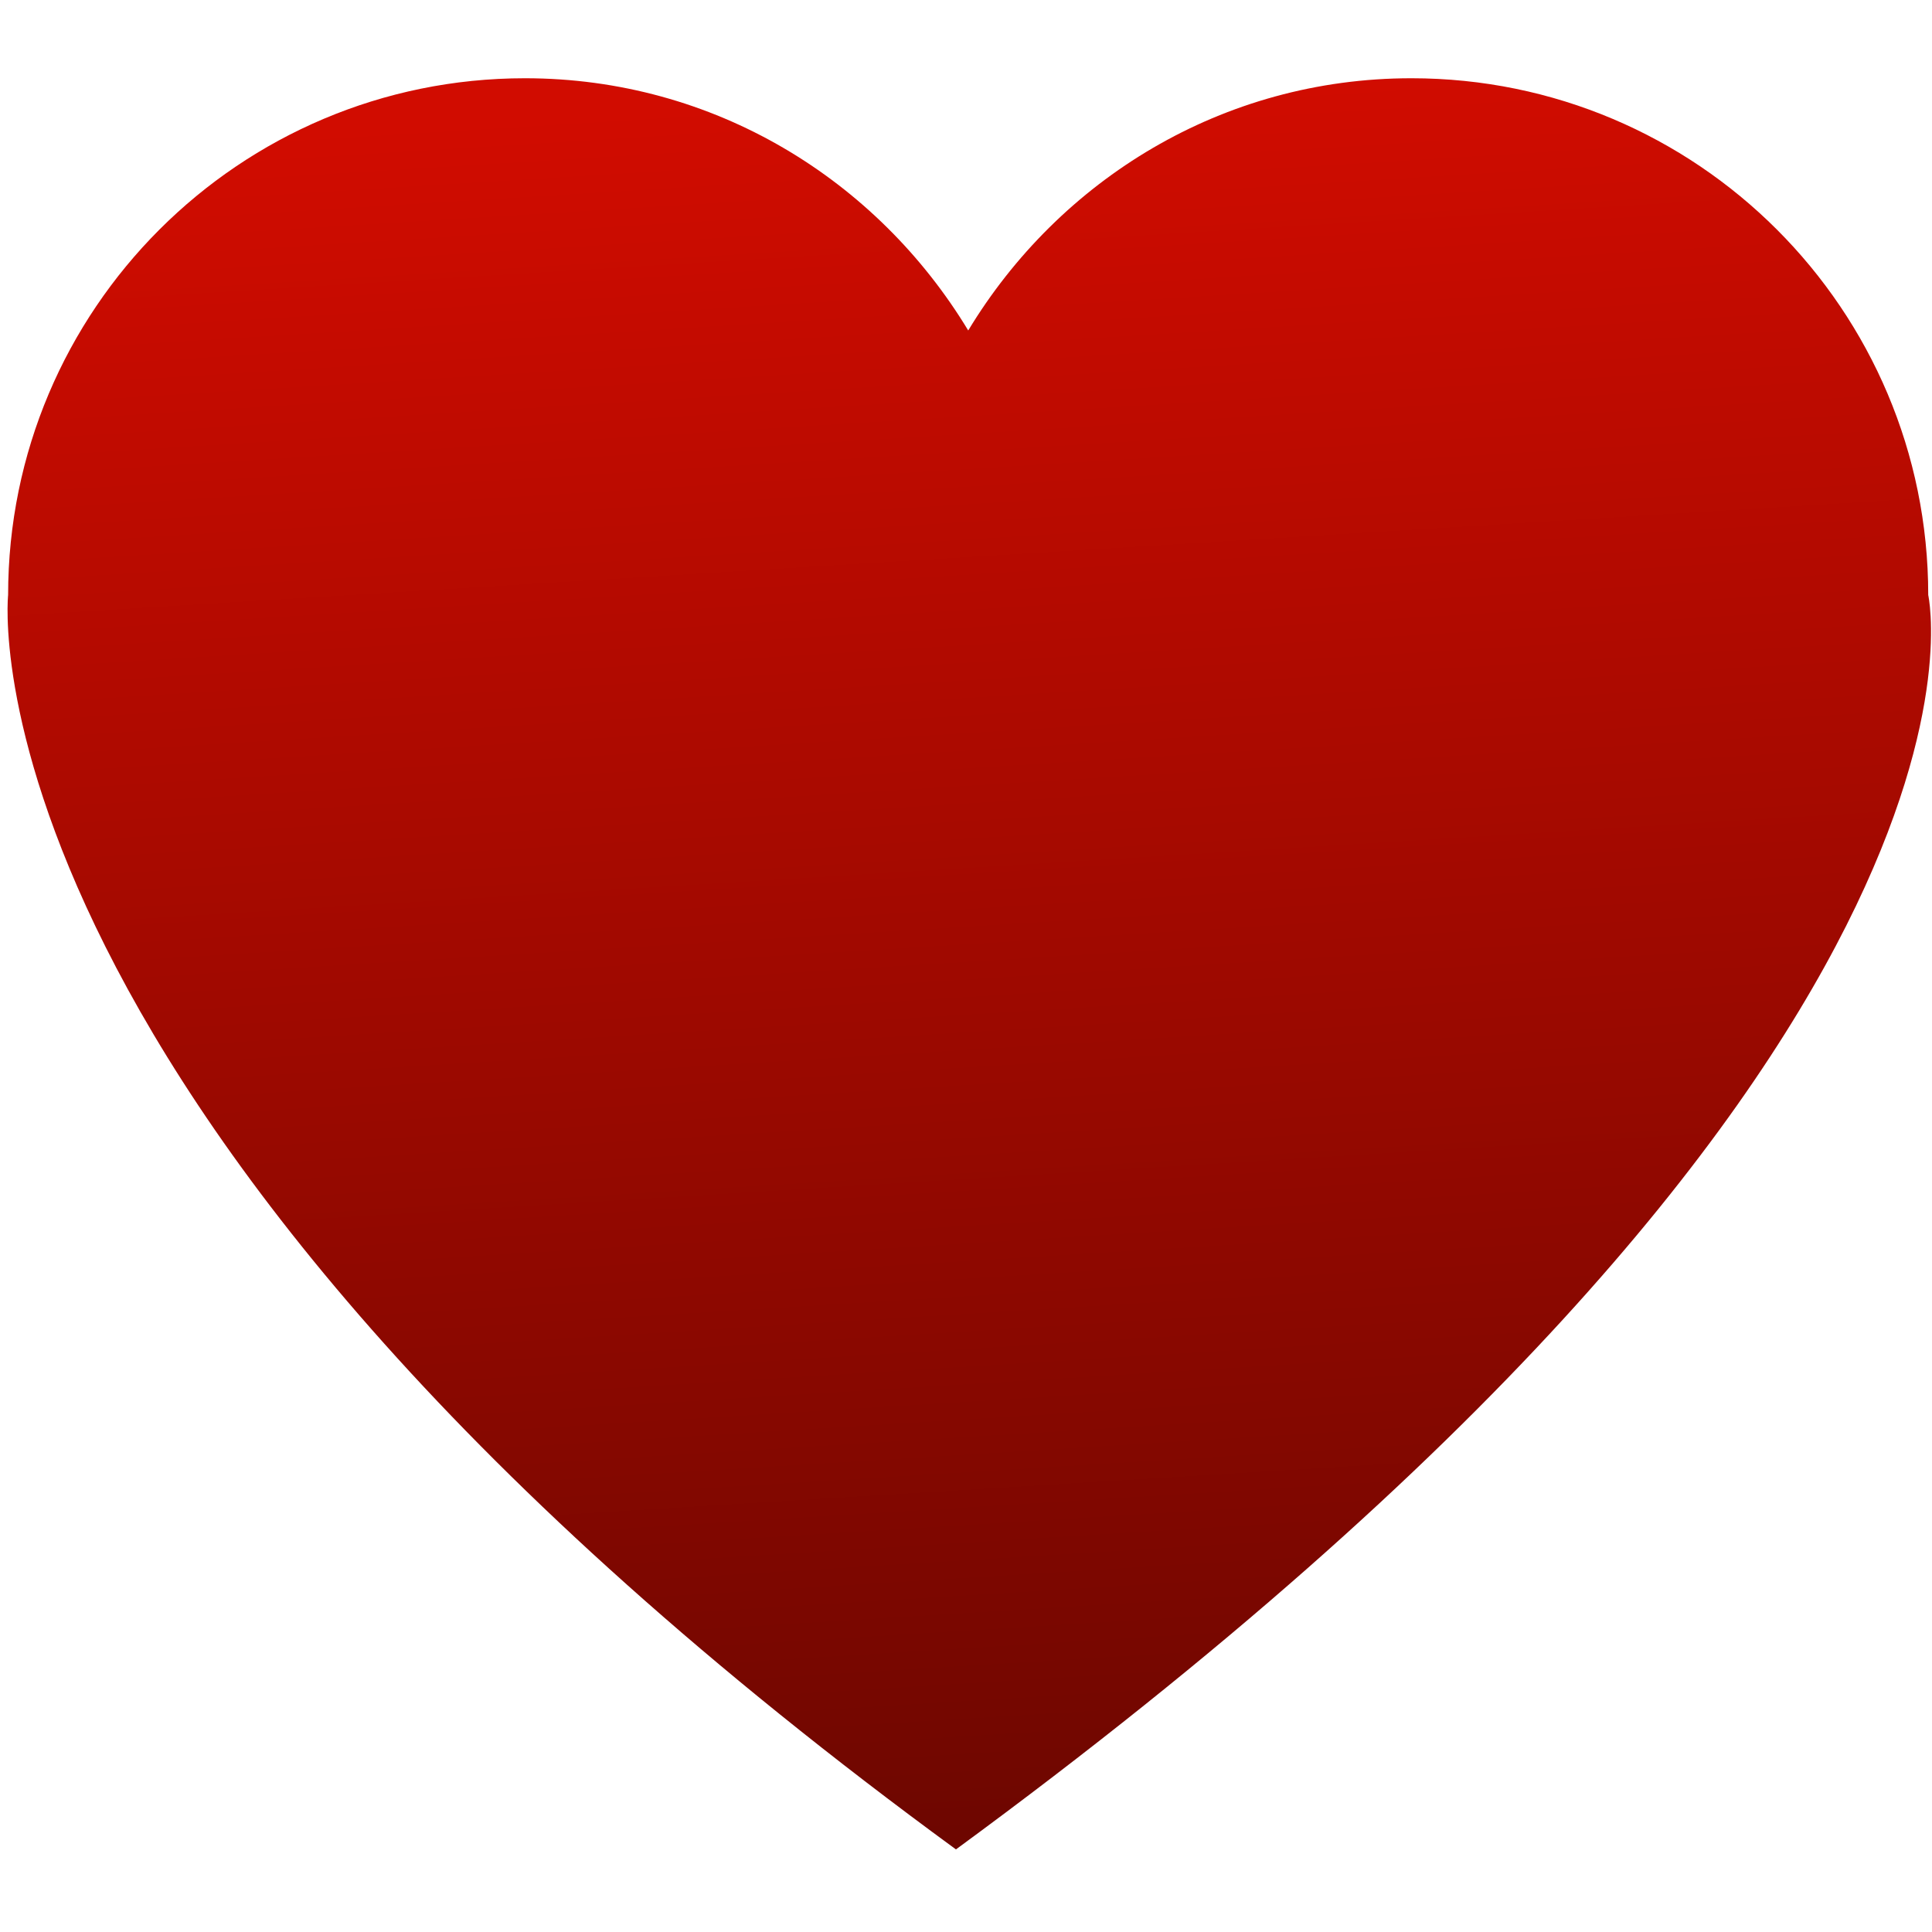 <svg width="20" height="20" viewBox="0 0 20 20" fill="none" xmlns="http://www.w3.org/2000/svg">
<path d="M19.961 6.16C19.961 3.204 17.567 0.81 14.611 0.81C12.652 0.81 10.966 1.862 10.023 3.421C9.08 1.862 7.393 0.81 5.434 0.81C2.478 0.81 0.084 3.204 0.084 6.16C0.084 6.16 -0.496 11.546 9.896 19.145C21.049 10.966 19.961 6.16 19.961 6.16Z" fill="url(#paint0_linear_414_100)"/>
<defs>
<linearGradient id="paint0_linear_414_100" x1="12.258" y1="20.106" x2="11.076" y2="0.879" gradientUnits="userSpaceOnUse">
<stop stop-color="#670600"/>
<stop offset="1" stop-color="#D10C00"/>
</linearGradient>
</defs>
</svg>
